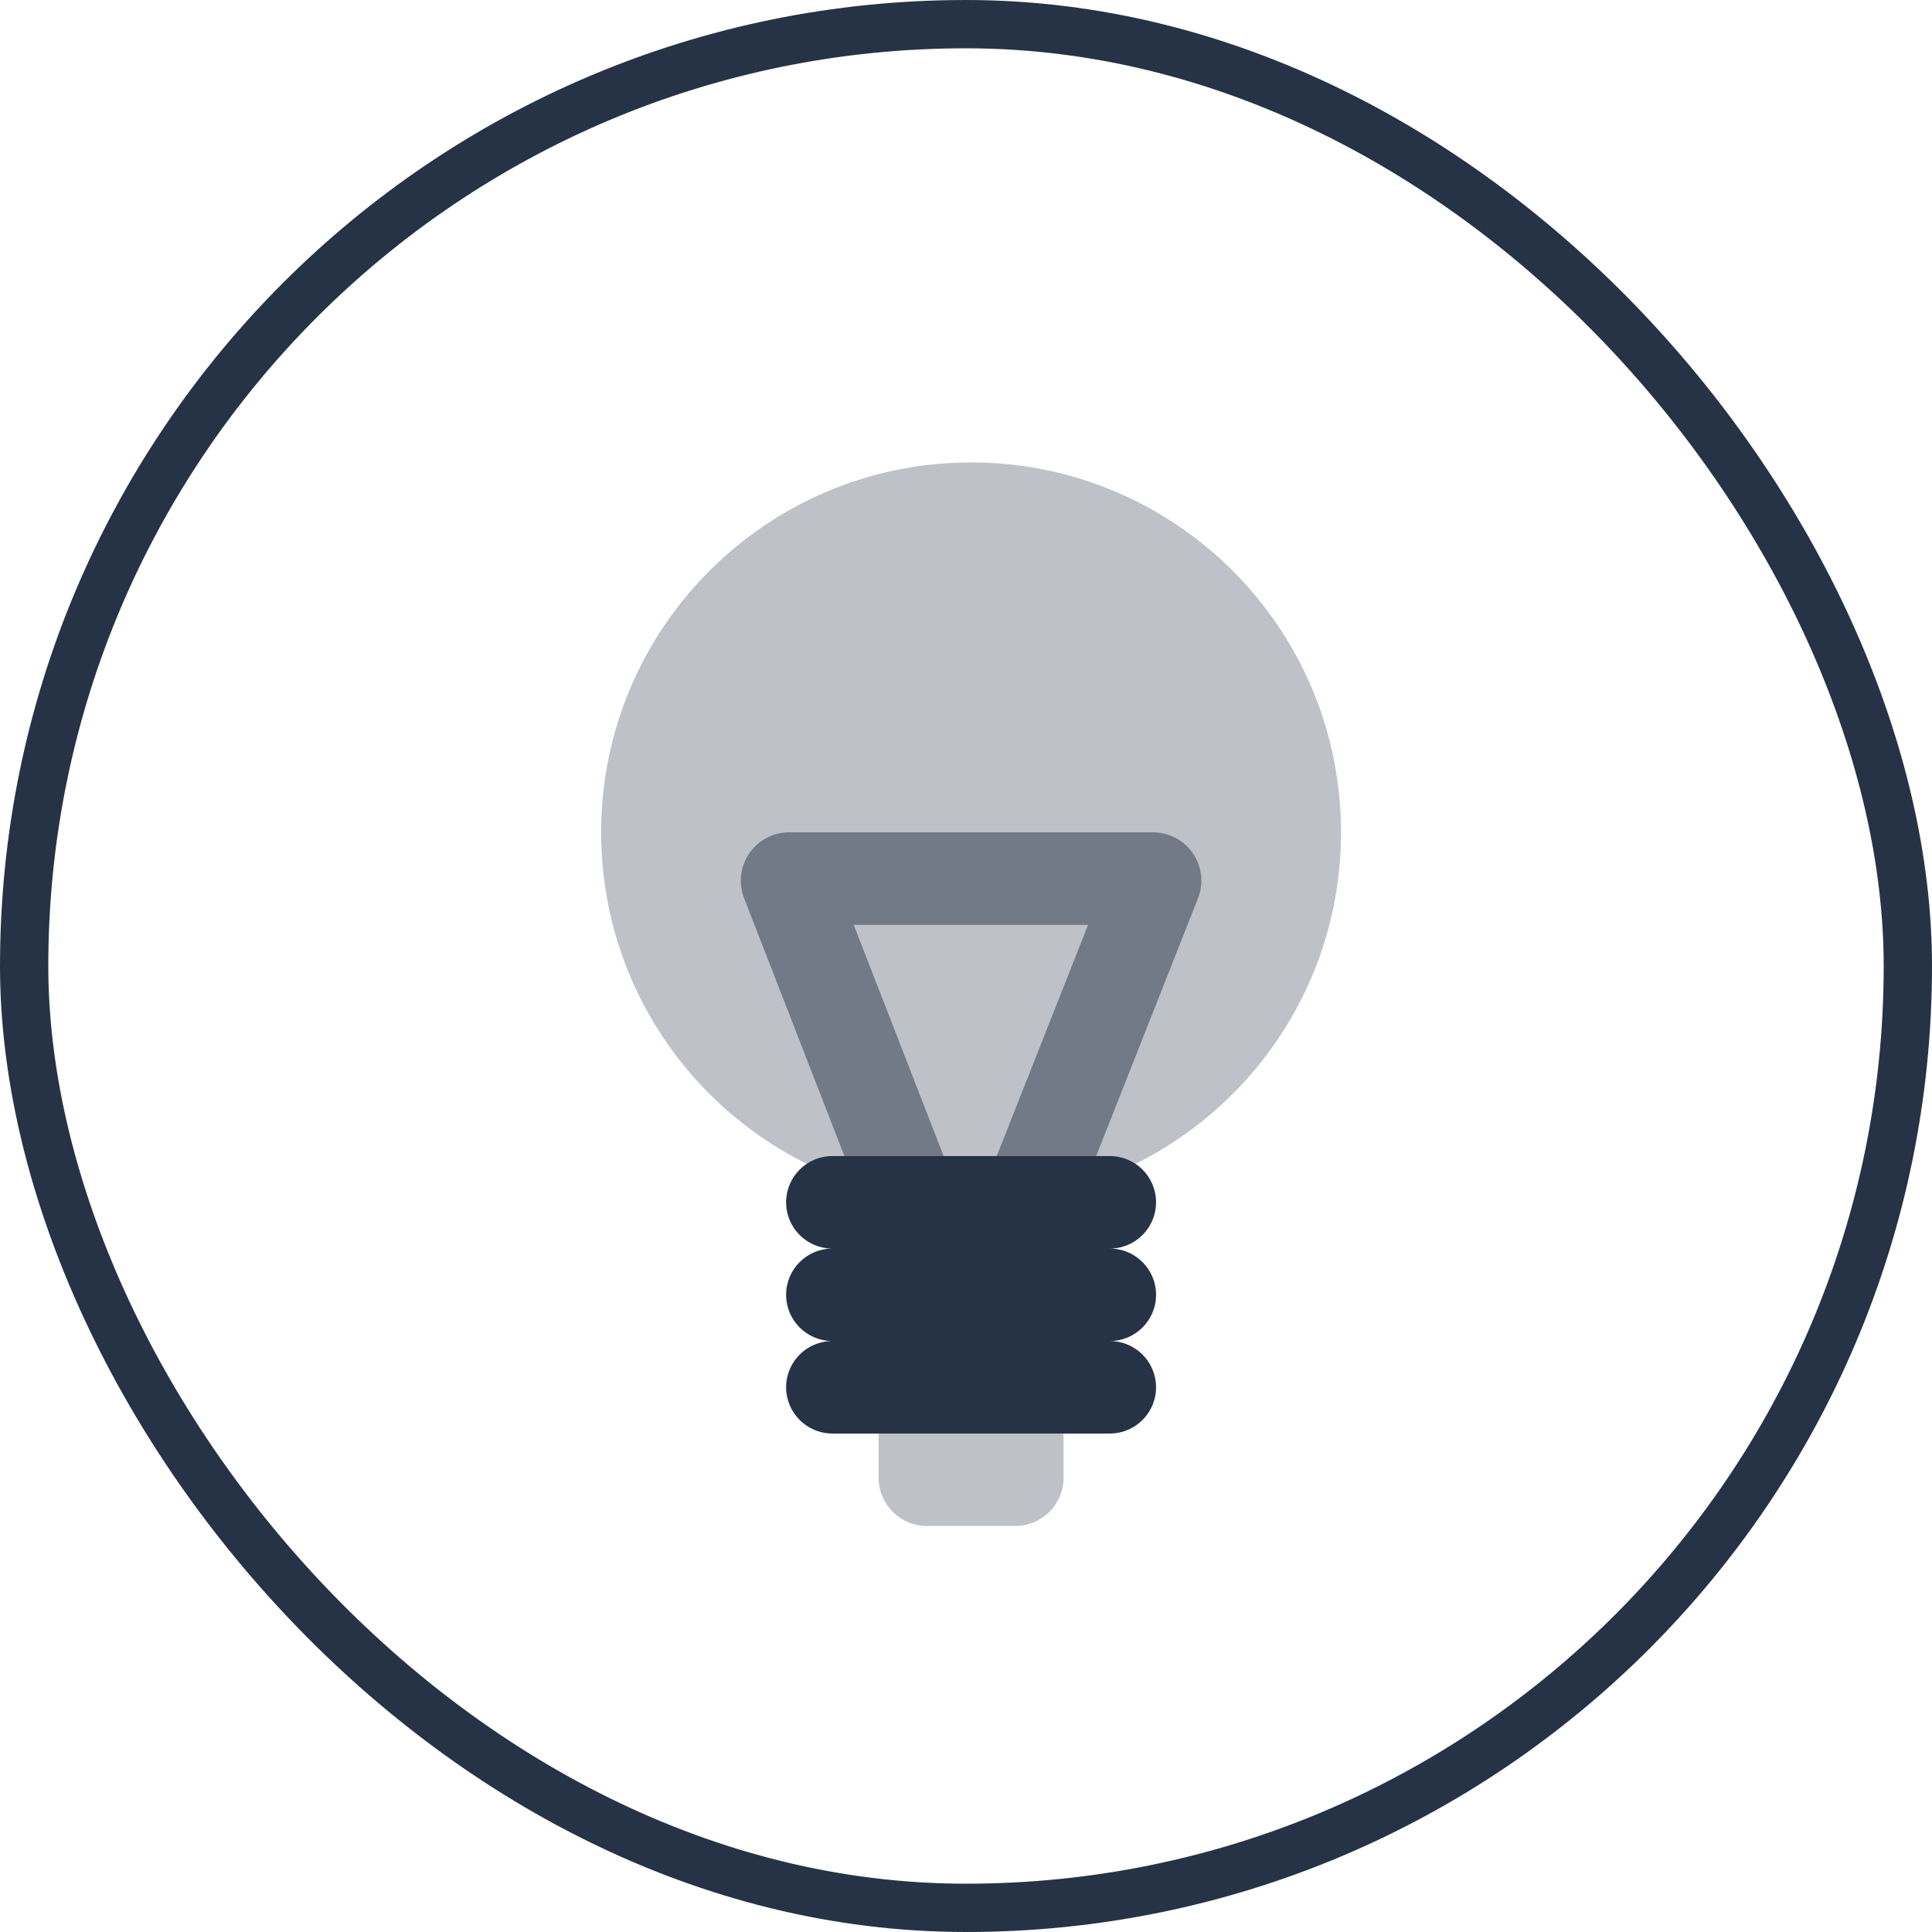 <?xml version="1.0" encoding="UTF-8"?> <svg xmlns="http://www.w3.org/2000/svg" width="80" height="80" viewBox="0 0 80 80" fill="none"><rect x="1" y="1" width="78" height="78" rx="39" stroke="#263346" stroke-width="2"></rect><path opacity="0.3" fill-rule="evenodd" clip-rule="evenodd" d="M40.211 49.785C48.671 49.785 55.529 42.927 55.529 34.466C55.529 26.006 48.671 19.148 40.211 19.148C31.751 19.148 24.892 26.006 24.892 34.466C24.892 42.927 31.751 49.785 40.211 49.785Z" fill="#263346"></path><path opacity="0.5" fill-rule="evenodd" clip-rule="evenodd" d="M30.812 37.191L37.469 54.308L40.165 53.26L42.843 54.318L49.605 37.201C50.123 35.889 49.156 34.466 47.745 34.466H32.676C31.27 34.466 30.302 35.88 30.812 37.191ZM35.351 38.296H45.055L40.165 50.674L35.351 38.296Z" fill="#263346"></path><path opacity="0.3" d="M36.381 59.359H44.04V61.188C44.04 62.293 43.145 63.188 42.04 63.188H38.381C37.276 63.188 36.381 62.293 36.381 61.188V59.359Z" fill="#263346"></path><path fill-rule="evenodd" clip-rule="evenodd" d="M32.551 49.785C32.551 48.727 33.409 47.87 34.466 47.87H45.955C47.013 47.87 47.87 48.727 47.87 49.785C47.87 50.842 47.013 51.7 45.955 51.7H34.466C33.409 51.7 32.551 50.842 32.551 49.785ZM32.551 53.614C32.551 52.557 33.409 51.7 34.466 51.7H45.955C47.013 51.7 47.87 52.557 47.87 53.614C47.87 54.672 47.013 55.529 45.955 55.529C47.013 55.529 47.87 56.387 47.87 57.444C47.87 58.502 47.013 59.359 45.955 59.359H34.466C33.409 59.359 32.551 58.502 32.551 57.444C32.551 56.387 33.409 55.529 34.466 55.529C33.409 55.529 32.551 54.672 32.551 53.614Z" fill="#263346"></path></svg> 